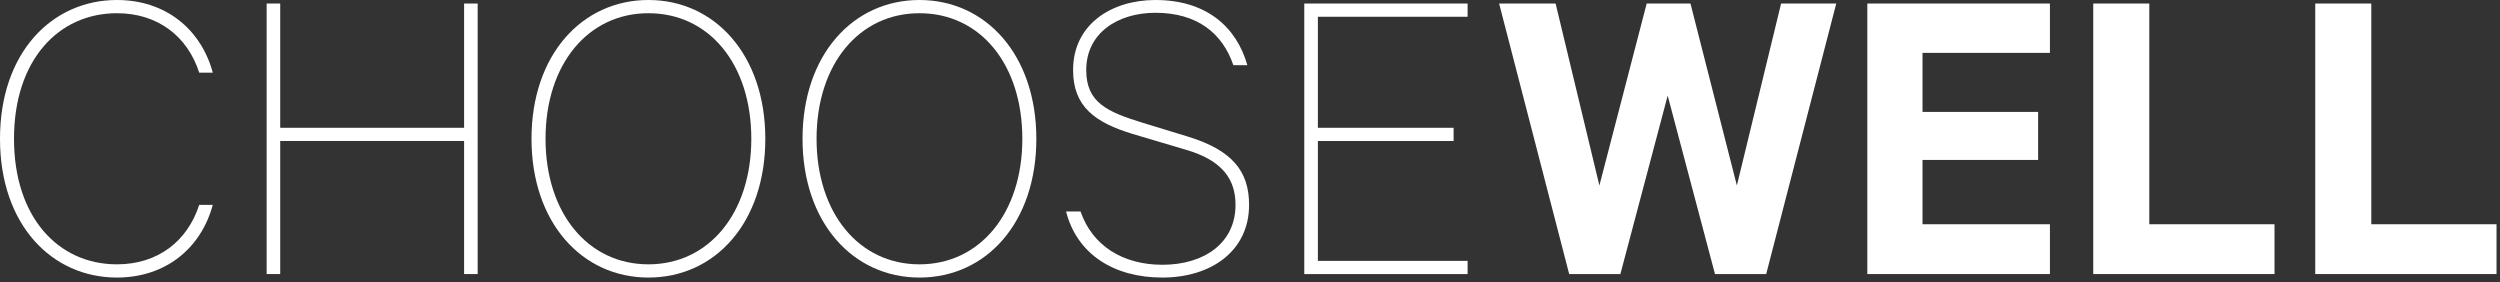 <?xml version="1.0" encoding="UTF-8"?> <svg xmlns="http://www.w3.org/2000/svg" width="487" height="55" viewBox="0 0 487 55" fill="none"><rect x="0" y="0" width="487" height="55" fill="#333333" stroke="none"/><path d="M22.776 0C32.242 0 39.149 5.663 41.456 14.16H38.813C36.513 7.035 30.711 2.575 22.776 2.575C11.346 2.575 2.727 11.755 2.727 27.033C2.727 42.312 11.34 51.492 22.77 51.492C30.704 51.492 36.5 47.032 38.807 39.906H41.45C39.149 48.404 32.236 54.067 22.77 54.067C10.151 54.067 0 43.853 0 27.033C0 10.214 10.151 0 22.776 0Z" fill="white"></path><path d="M93.05 0.689V53.384H90.407V27.462H54.586V53.384H51.943V0.689H54.586V24.894H90.407V0.689H93.05Z" fill="white"></path><path d="M126.313 54.067C113.352 54.067 103.537 43.339 103.537 27.033C103.537 10.727 113.352 0 126.313 0C139.275 0 149.083 10.727 149.083 27.033C149.083 43.339 139.359 54.067 126.313 54.067ZM126.313 2.575C114.541 2.575 106.27 12.528 106.27 27.033C106.27 41.538 114.541 51.492 126.313 51.492C138.086 51.492 146.356 41.538 146.356 27.033C146.356 12.528 138.17 2.575 126.313 2.575Z" fill="white"></path><path d="M179.109 54.067C166.148 54.067 156.333 43.339 156.333 27.033C156.333 10.727 166.141 0 179.109 0C192.077 0 201.879 10.727 201.879 27.033C201.879 43.339 192.155 54.067 179.109 54.067ZM179.109 2.575C167.336 2.575 159.066 12.528 159.066 27.033C159.066 41.538 167.336 51.492 179.109 51.492C190.882 51.492 199.152 41.538 199.152 27.033C199.152 12.528 190.966 2.575 179.109 2.575Z" fill="white"></path><path d="M210.492 41.194C212.792 47.89 218.762 51.577 226.439 51.577C234.541 51.577 240.679 47.37 240.679 39.906C240.679 34.926 238.121 31.24 231.039 29.179L220.636 26.091C213.303 23.861 209.038 20.772 209.038 13.647C209.038 4.72 216.546 0 225.075 0C234.884 0 240.854 5.149 242.986 12.704H240.259C238.127 6.437 233.178 2.49 225.075 2.49C217.742 2.49 211.597 6.437 211.597 13.647C211.597 19.999 215.693 21.8 222.684 23.945L231.381 26.604C240.078 29.263 243.322 33.385 243.322 39.906C243.322 48.917 235.904 54.067 226.432 54.067C216.96 54.067 209.801 49.516 207.668 41.194H210.485H210.492Z" fill="white"></path><path d="M285.889 0.689V3.264H256.723V24.894H283.163V27.469H256.723V50.816H285.889V53.391H254.074V0.689H285.889Z" fill="white"></path><path d="M329.304 0.689L338.343 36.136L346.956 0.689H357.701L344.055 53.384H334.078L324.865 18.627L315.651 53.384H305.674L292.028 0.689H303.032L311.561 36.136L320.775 0.689H329.304Z" fill="white"></path><path d="M399.325 0.689V10.299H374.507V21.8H397.025V31.155H374.507V43.684H399.325V53.384H363.755V0.689H399.325Z" fill="white"></path><path d="M407.764 0.689H418.683V43.684H443.075V53.384H407.764V0.689Z" fill="white"></path><path d="M451.01 0.689H461.929V43.684H486.321V53.384H451.01V0.689Z" fill="white"></path></svg> 